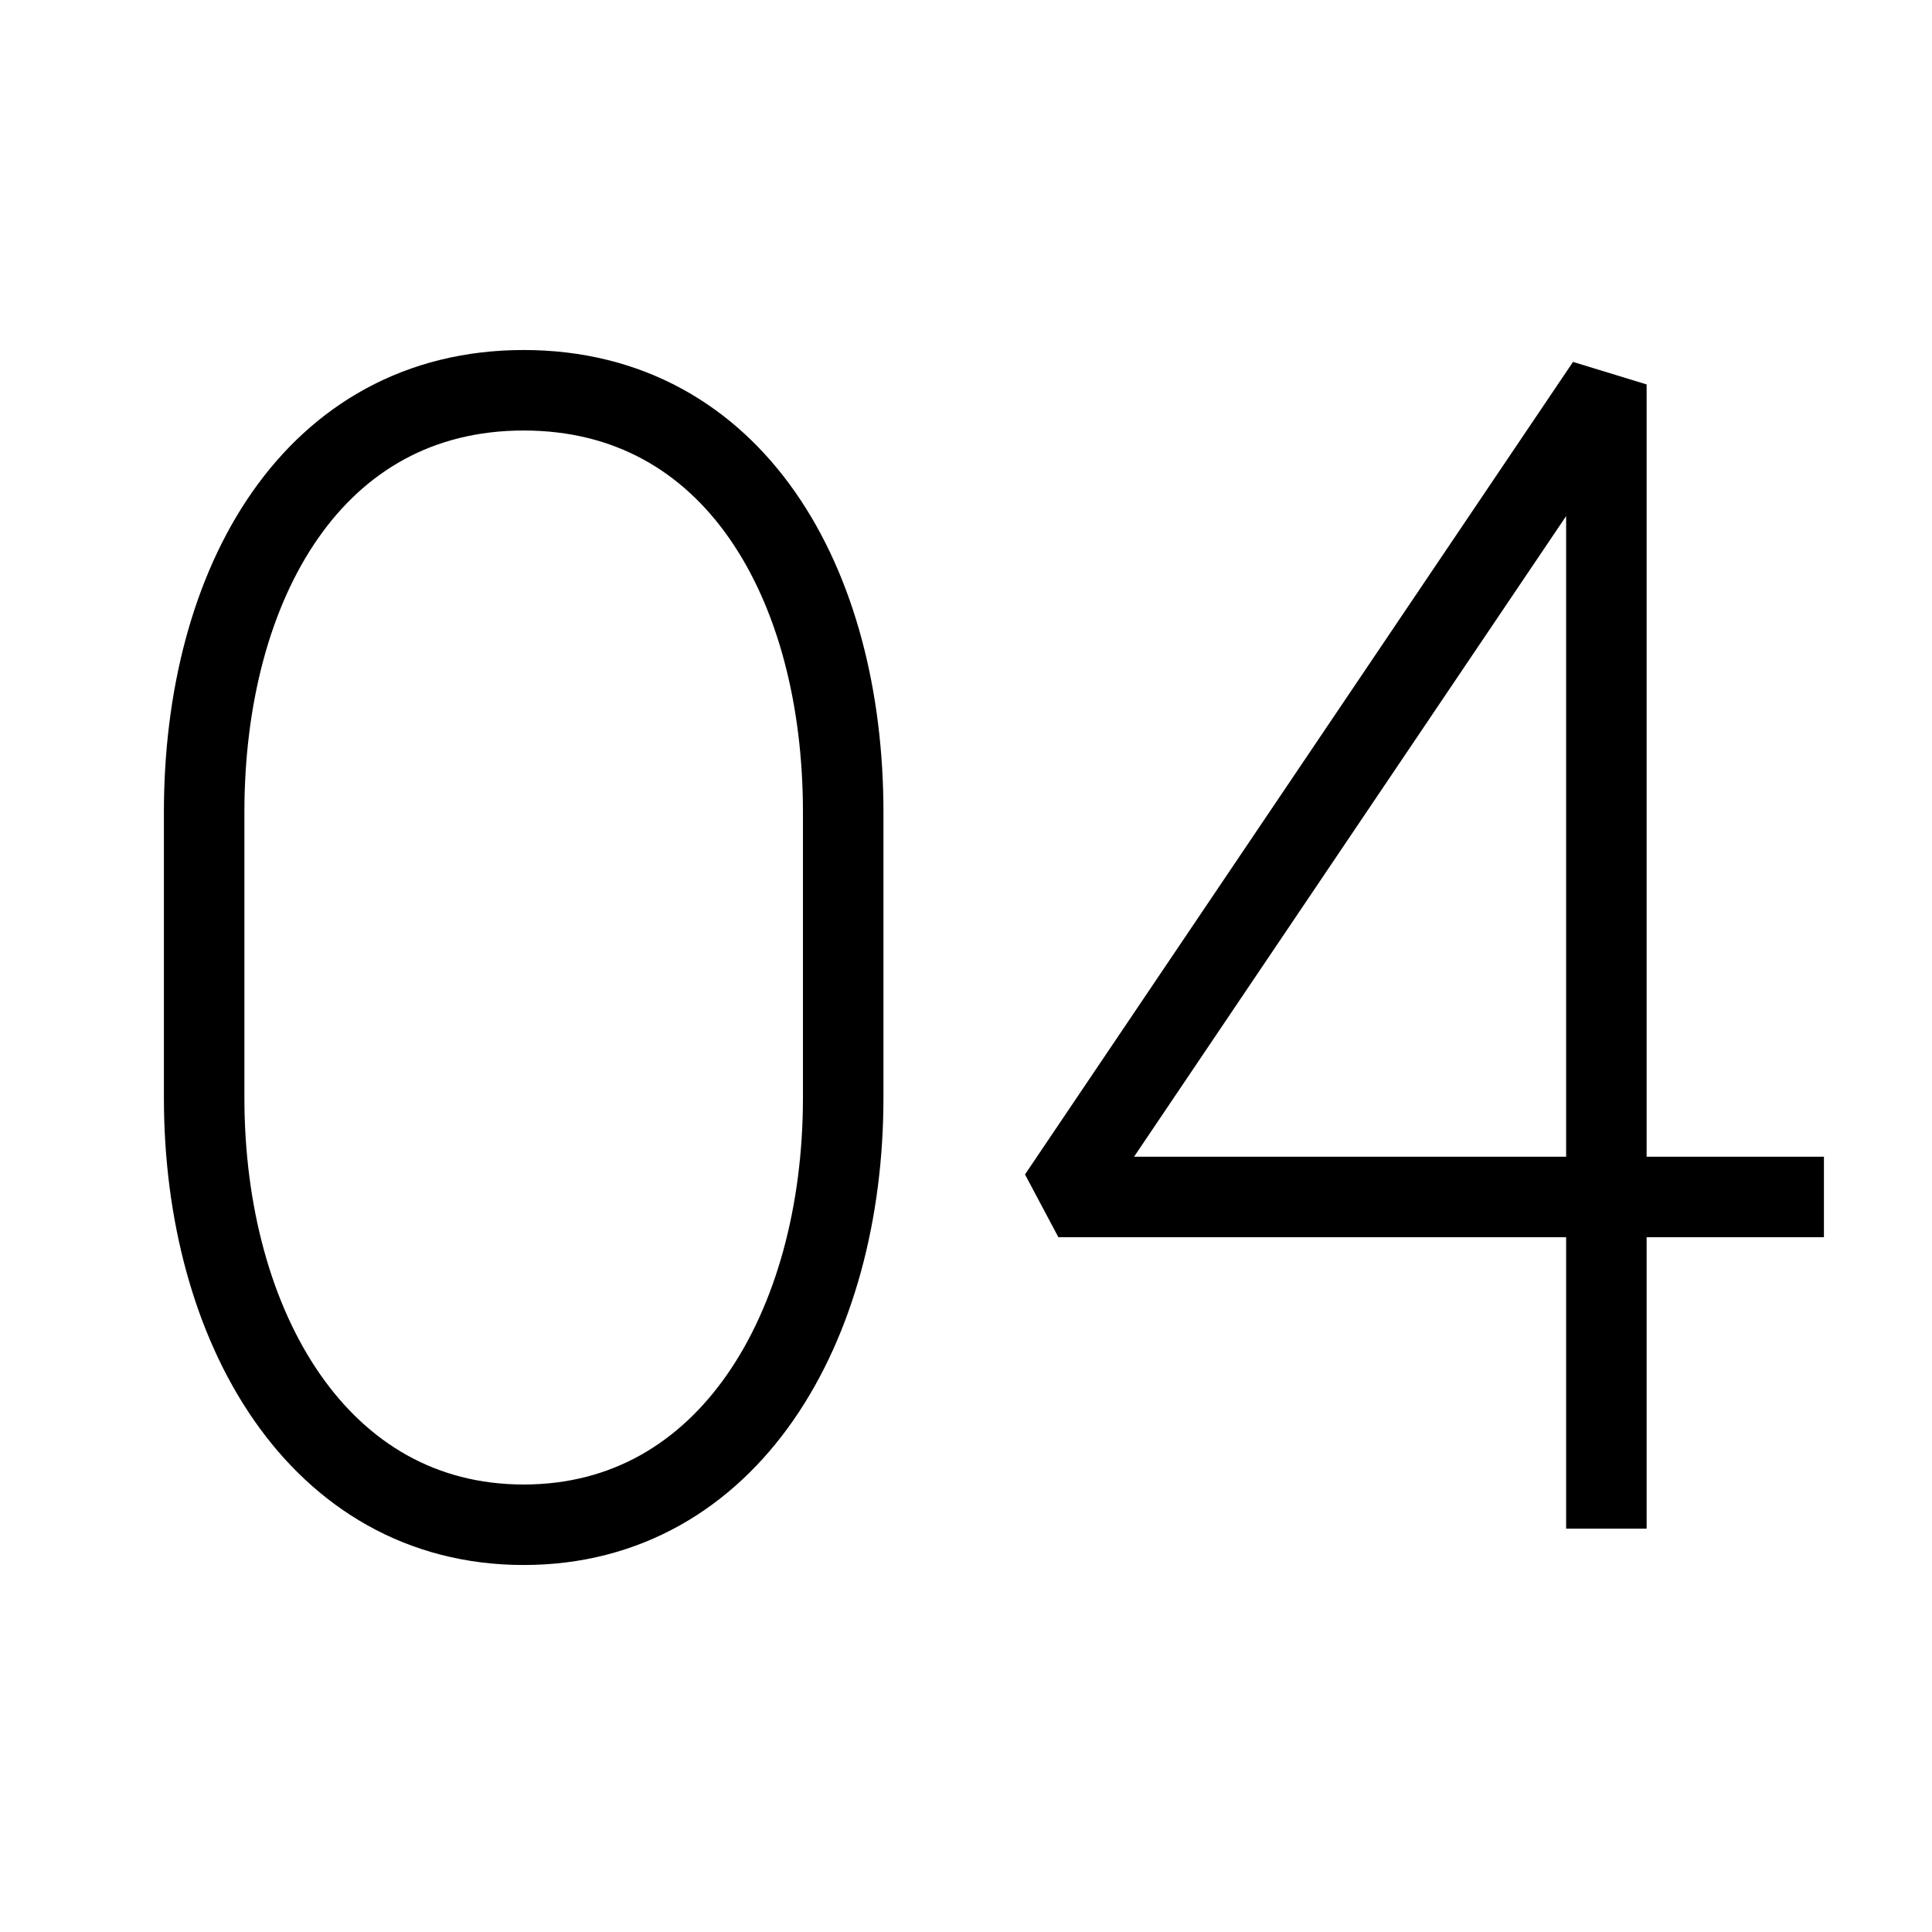 <svg width="48" height="48" viewBox="0 0 48 48" fill="none" xmlns="http://www.w3.org/2000/svg">
<path d="M5.072 20.179C5.072 14.482 7.789 9.696 13.011 9.696C18.233 9.696 20.949 14.482 20.949 20.179V27.273C20.949 32.97 18.105 37.882 13.011 37.882C7.916 37.882 5.072 32.97 5.072 27.273V20.179Z" stroke="black" stroke-width="2"/>
<path d="M39.91 37.979V9.551L26.295 29.738H45.315" stroke="black" stroke-width="2" stroke-miterlimit="1.556"/>
</svg>
